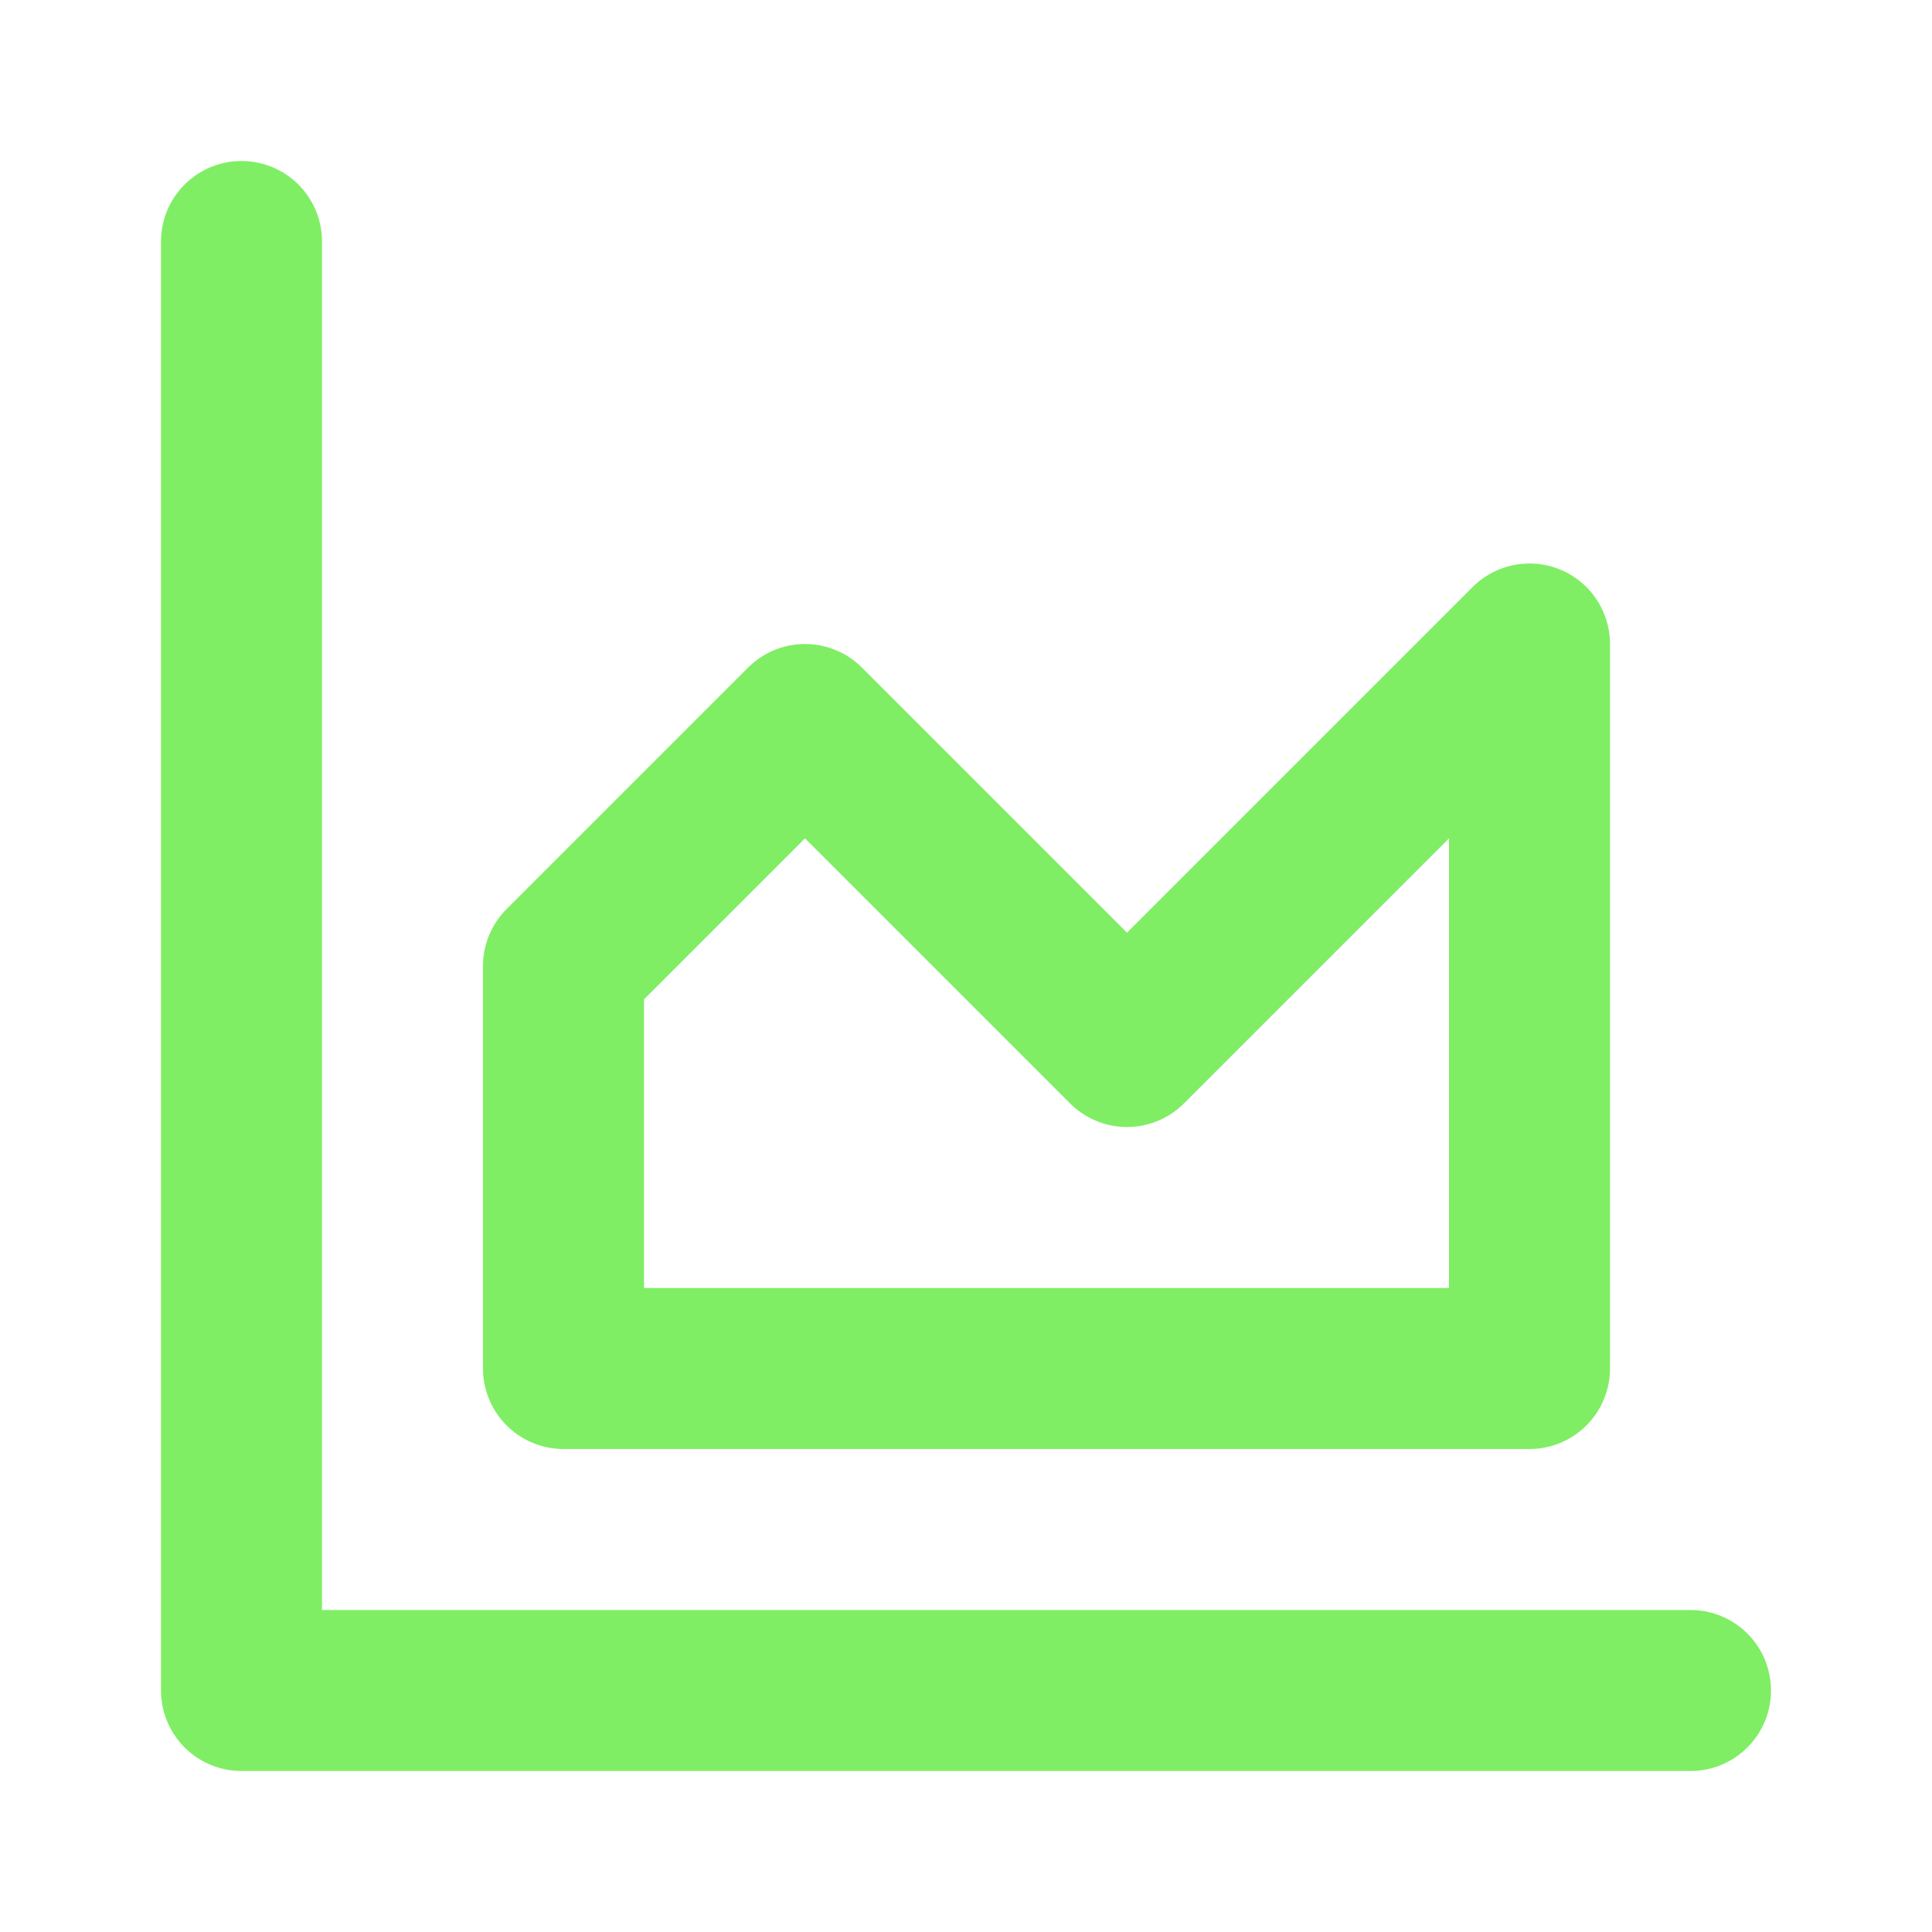 <svg width="24" height="24" viewBox="0 0 24 24" fill="none" xmlns="http://www.w3.org/2000/svg">
<path d="M3 3V21H21" stroke="#7FEE64" stroke-width="2" stroke-linecap="round" stroke-linejoin="round"/>
<path d="M7 12V17H19V8L14 13L10 9L7 12Z" stroke="#7FEE64" stroke-width="2" stroke-linecap="round" stroke-linejoin="round"/>
</svg>
